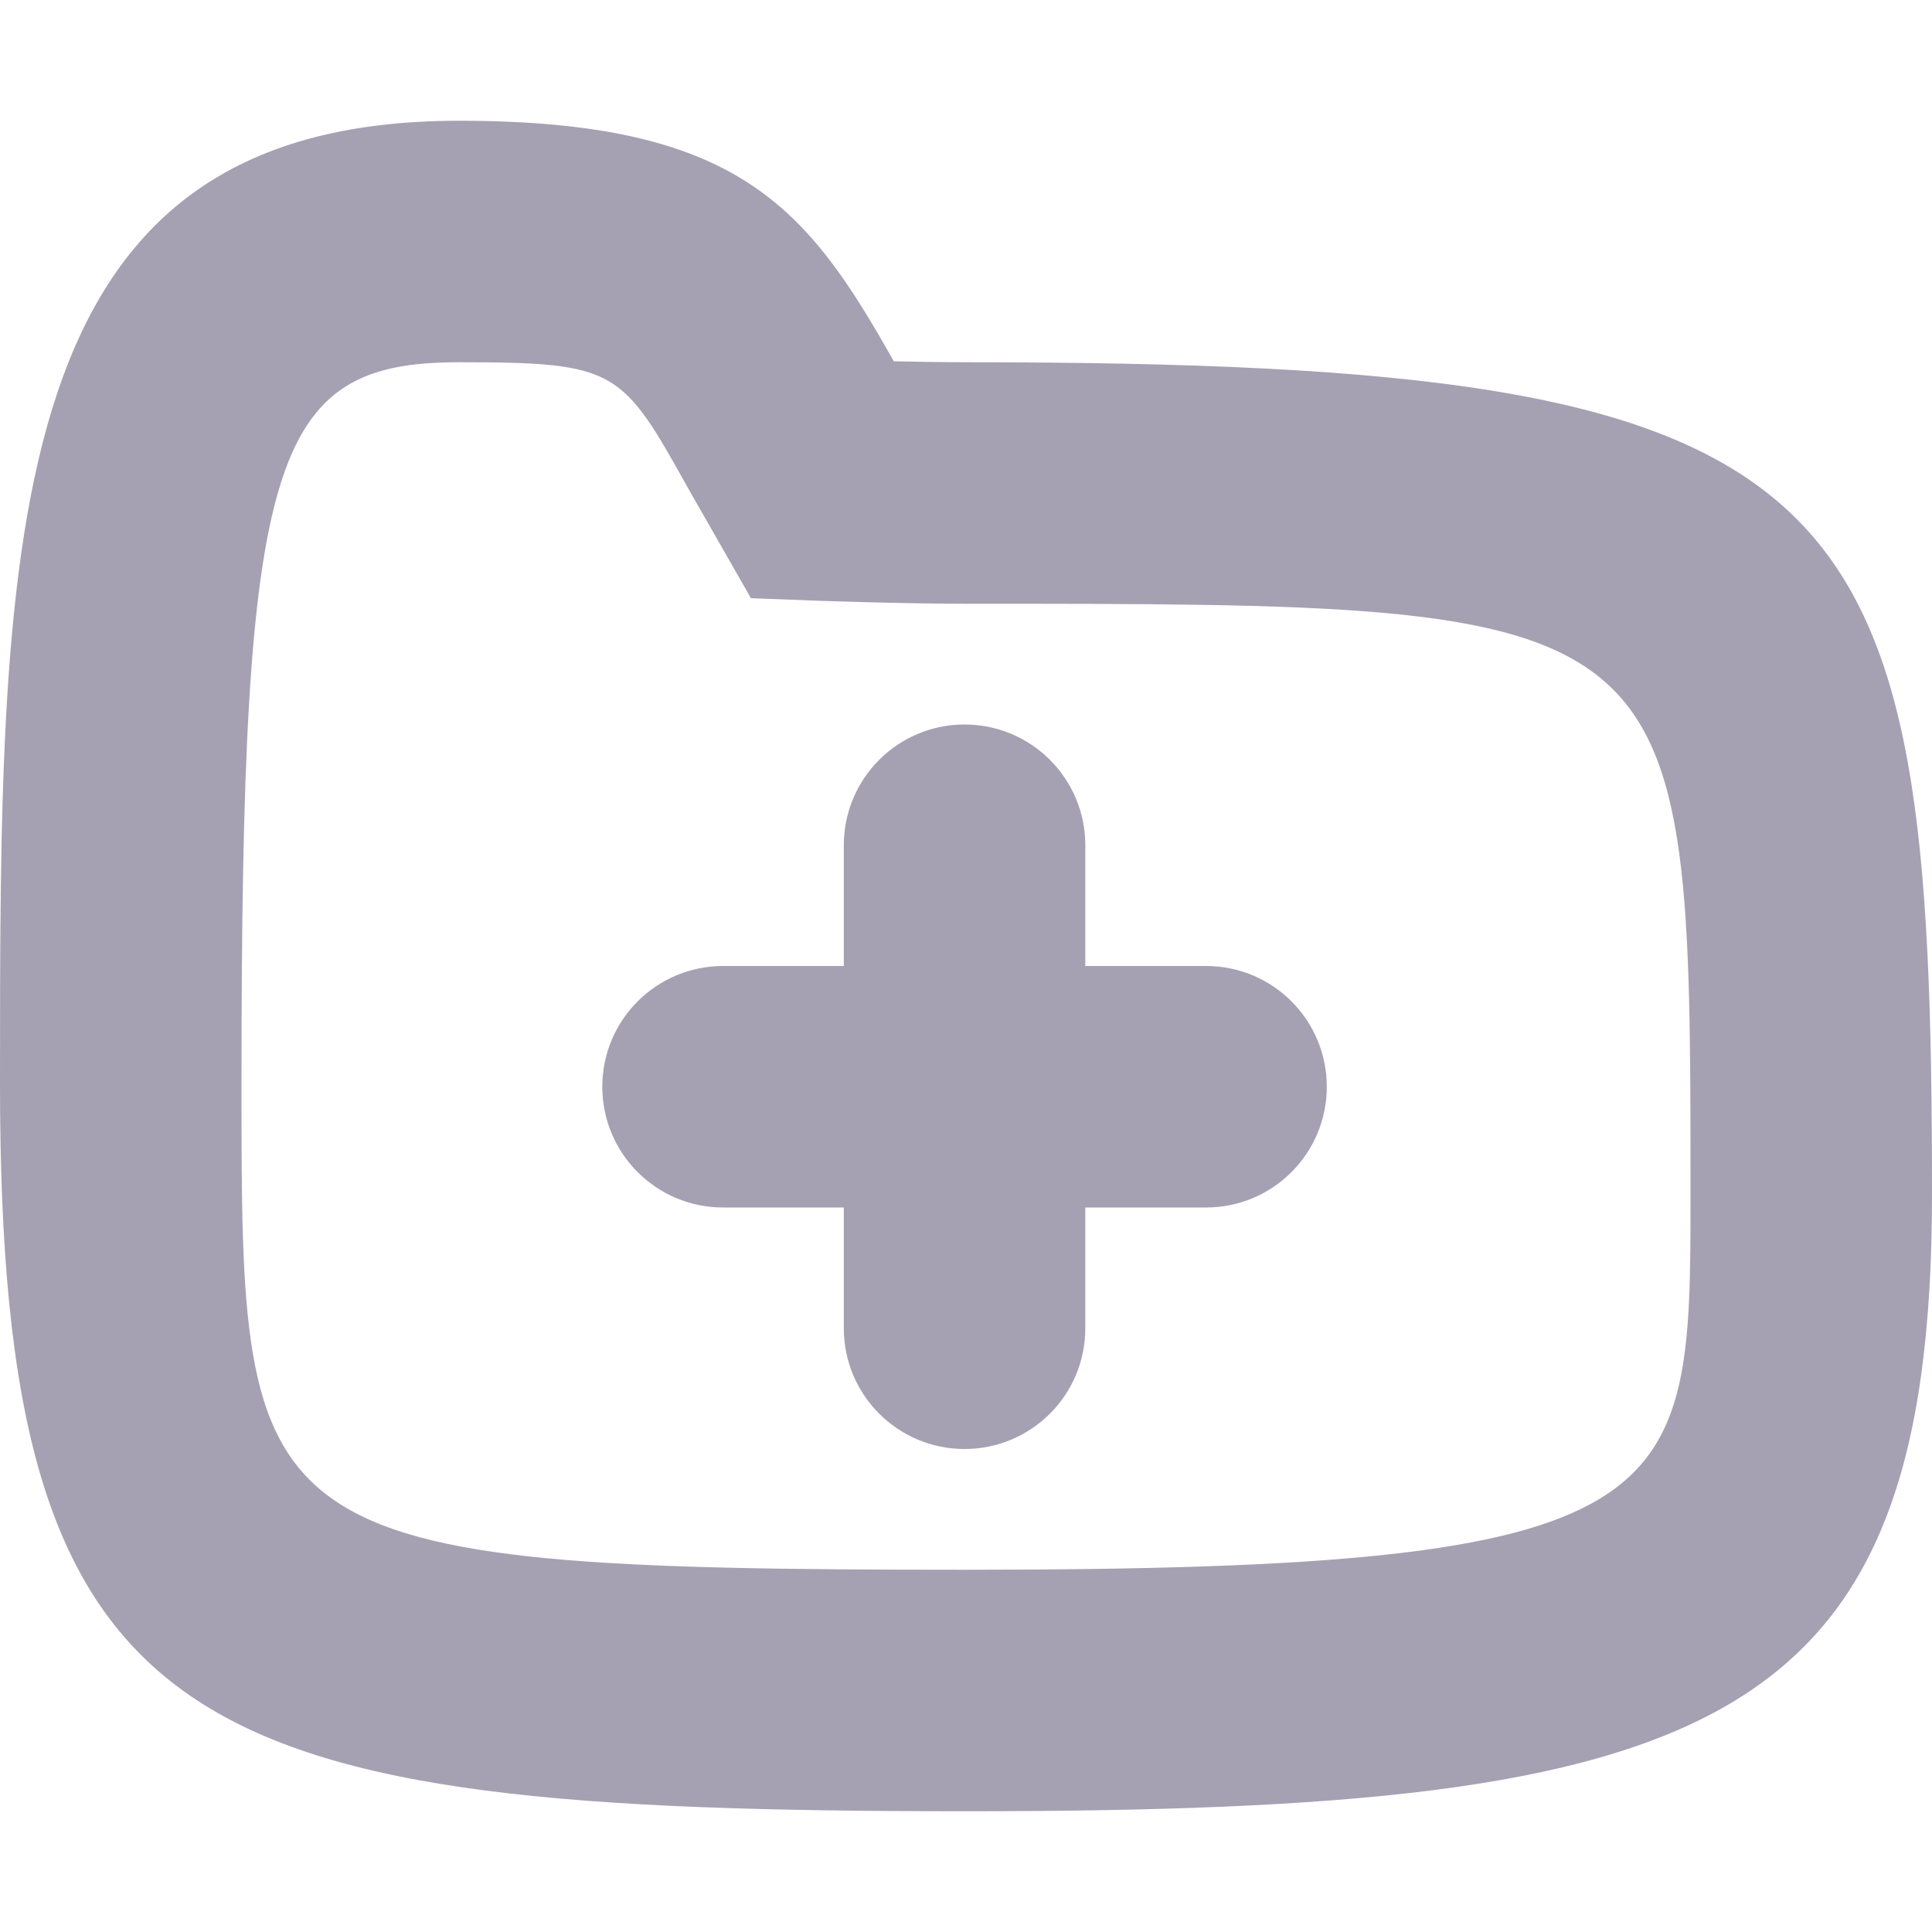 <svg xmlns="http://www.w3.org/2000/svg" width="16" height="16" viewBox="0 0 16 16"><path d="M9.988 8H8.988V7C8.988 6.447 8.54 6 7.988 6C7.436 6 6.988 6.447 6.988 7V8H5.988C5.436 8 4.988 8.447 4.988 9C4.988 9.553 5.436 10 5.988 10H6.988V11C6.988 11.553 7.436 12 7.988 12C8.54 12 8.988 11.553 8.988 11V10H9.988C10.54 10 10.988 9.553 10.988 9C10.988 8.447 10.541 8 9.988 8ZM8 3C7.811 3 7.595 2.996 7.402 2.992C6.685 1.718 6.119 1 3.8 1C0 1 0 4.347 0 8.979C0 14.444 1.516 15 8 15C14.198 15 16 14.33 16 9.892C16 3.953 15.457 3 8 3ZM8 13C2 13 2 12.772 2 8.979C2 3.782 2.235 3 3.8 3C5.116 3 5.15 3.06 5.708 4.06L6.219 4.954L6.771 4.975C6.771 4.975 7.479 5 8 5C14 5 14 5 14 9.892C14 12.465 14 13 8 13Z" fill="#a5a1b2"/></svg>